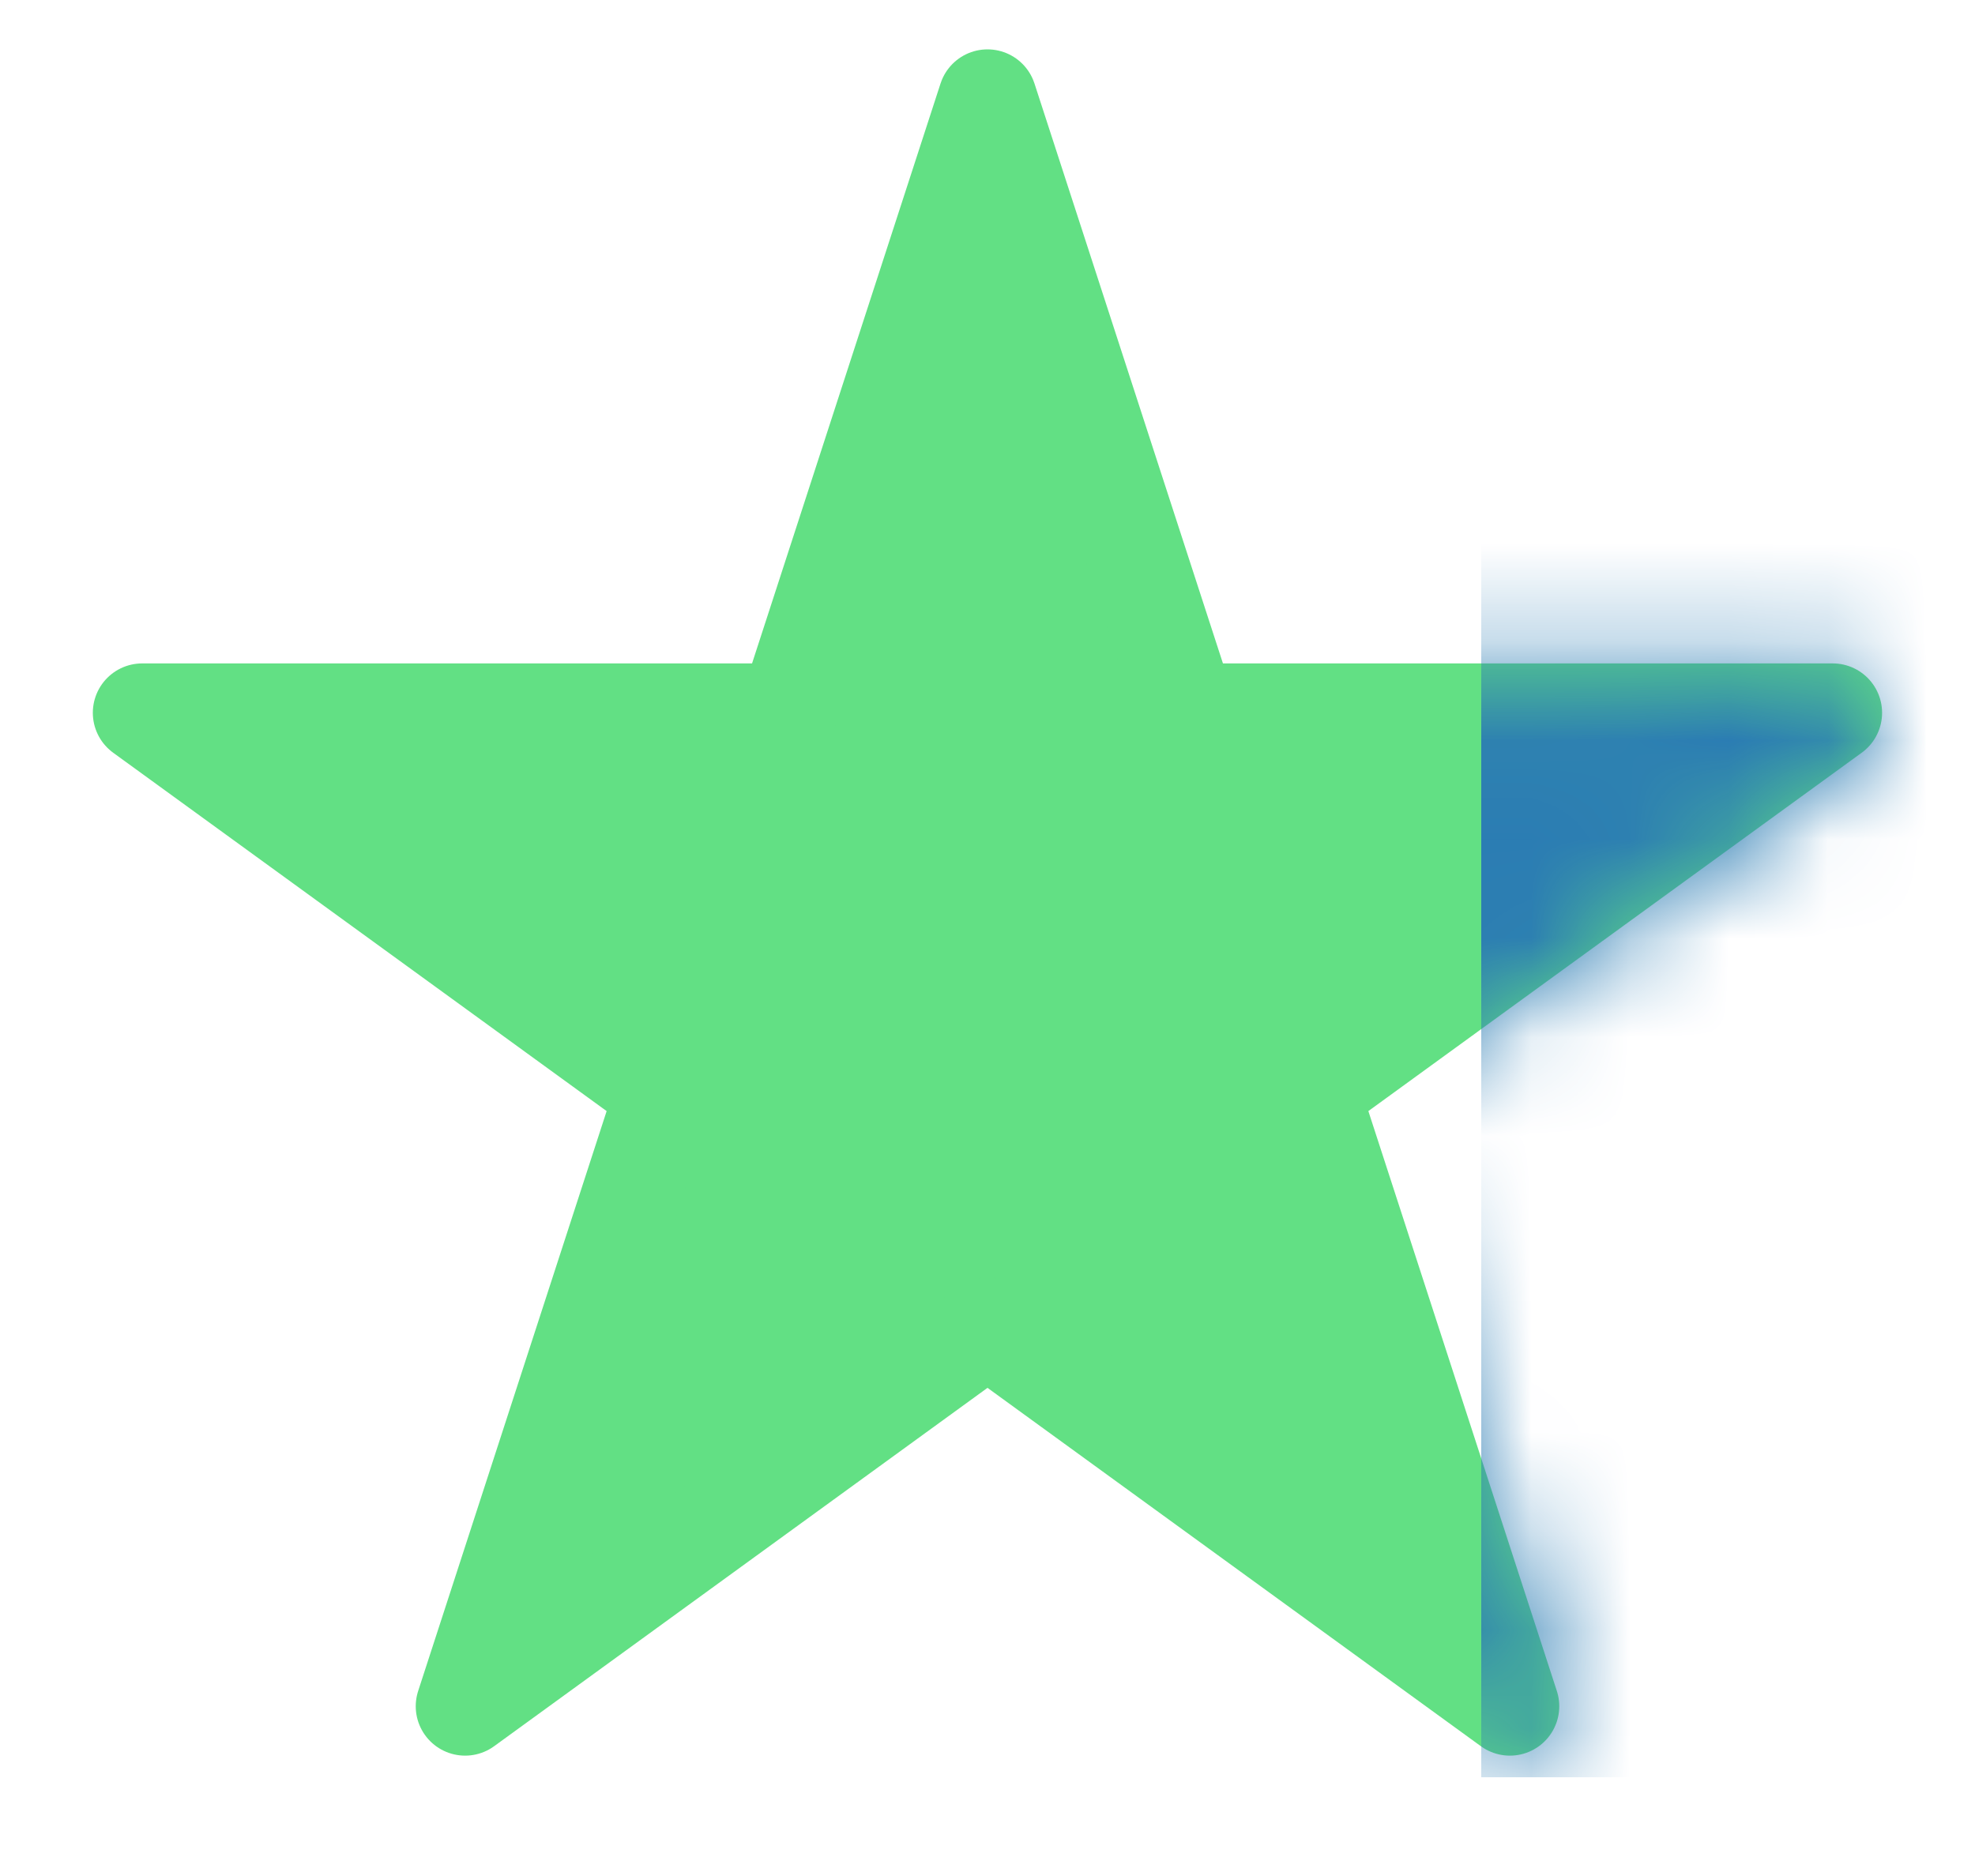 <svg width="20" height="19" viewBox="0 0 20 19" fill="none" xmlns="http://www.w3.org/2000/svg">
<path d="M10 1L12.021 7.219H18.559L13.269 11.062L15.29 17.281L10 13.438L4.71 17.281L6.731 11.062L1.44 7.219H7.979L10 1Z" fill="#62E084" stroke="#62E084" stroke-linejoin="round"/>
<mask id="mask0_10626_80249" style="mask-type:alpha" maskUnits="userSpaceOnUse" x="0" y="0" width="20" height="18">
<path d="M10 1L12.021 7.219H18.559L13.269 11.062L15.29 17.281L10 13.438L4.71 17.281L6.731 11.062L1.44 7.219H7.979L10 1Z" fill="#0470AD" stroke="#2378B1" stroke-linejoin="round"/>
</mask>
<g mask="url(#mask0_10626_80249)">
<rect x="15" width="4.5" height="18" fill="#2B7CB3"/>
</g>
</svg>

